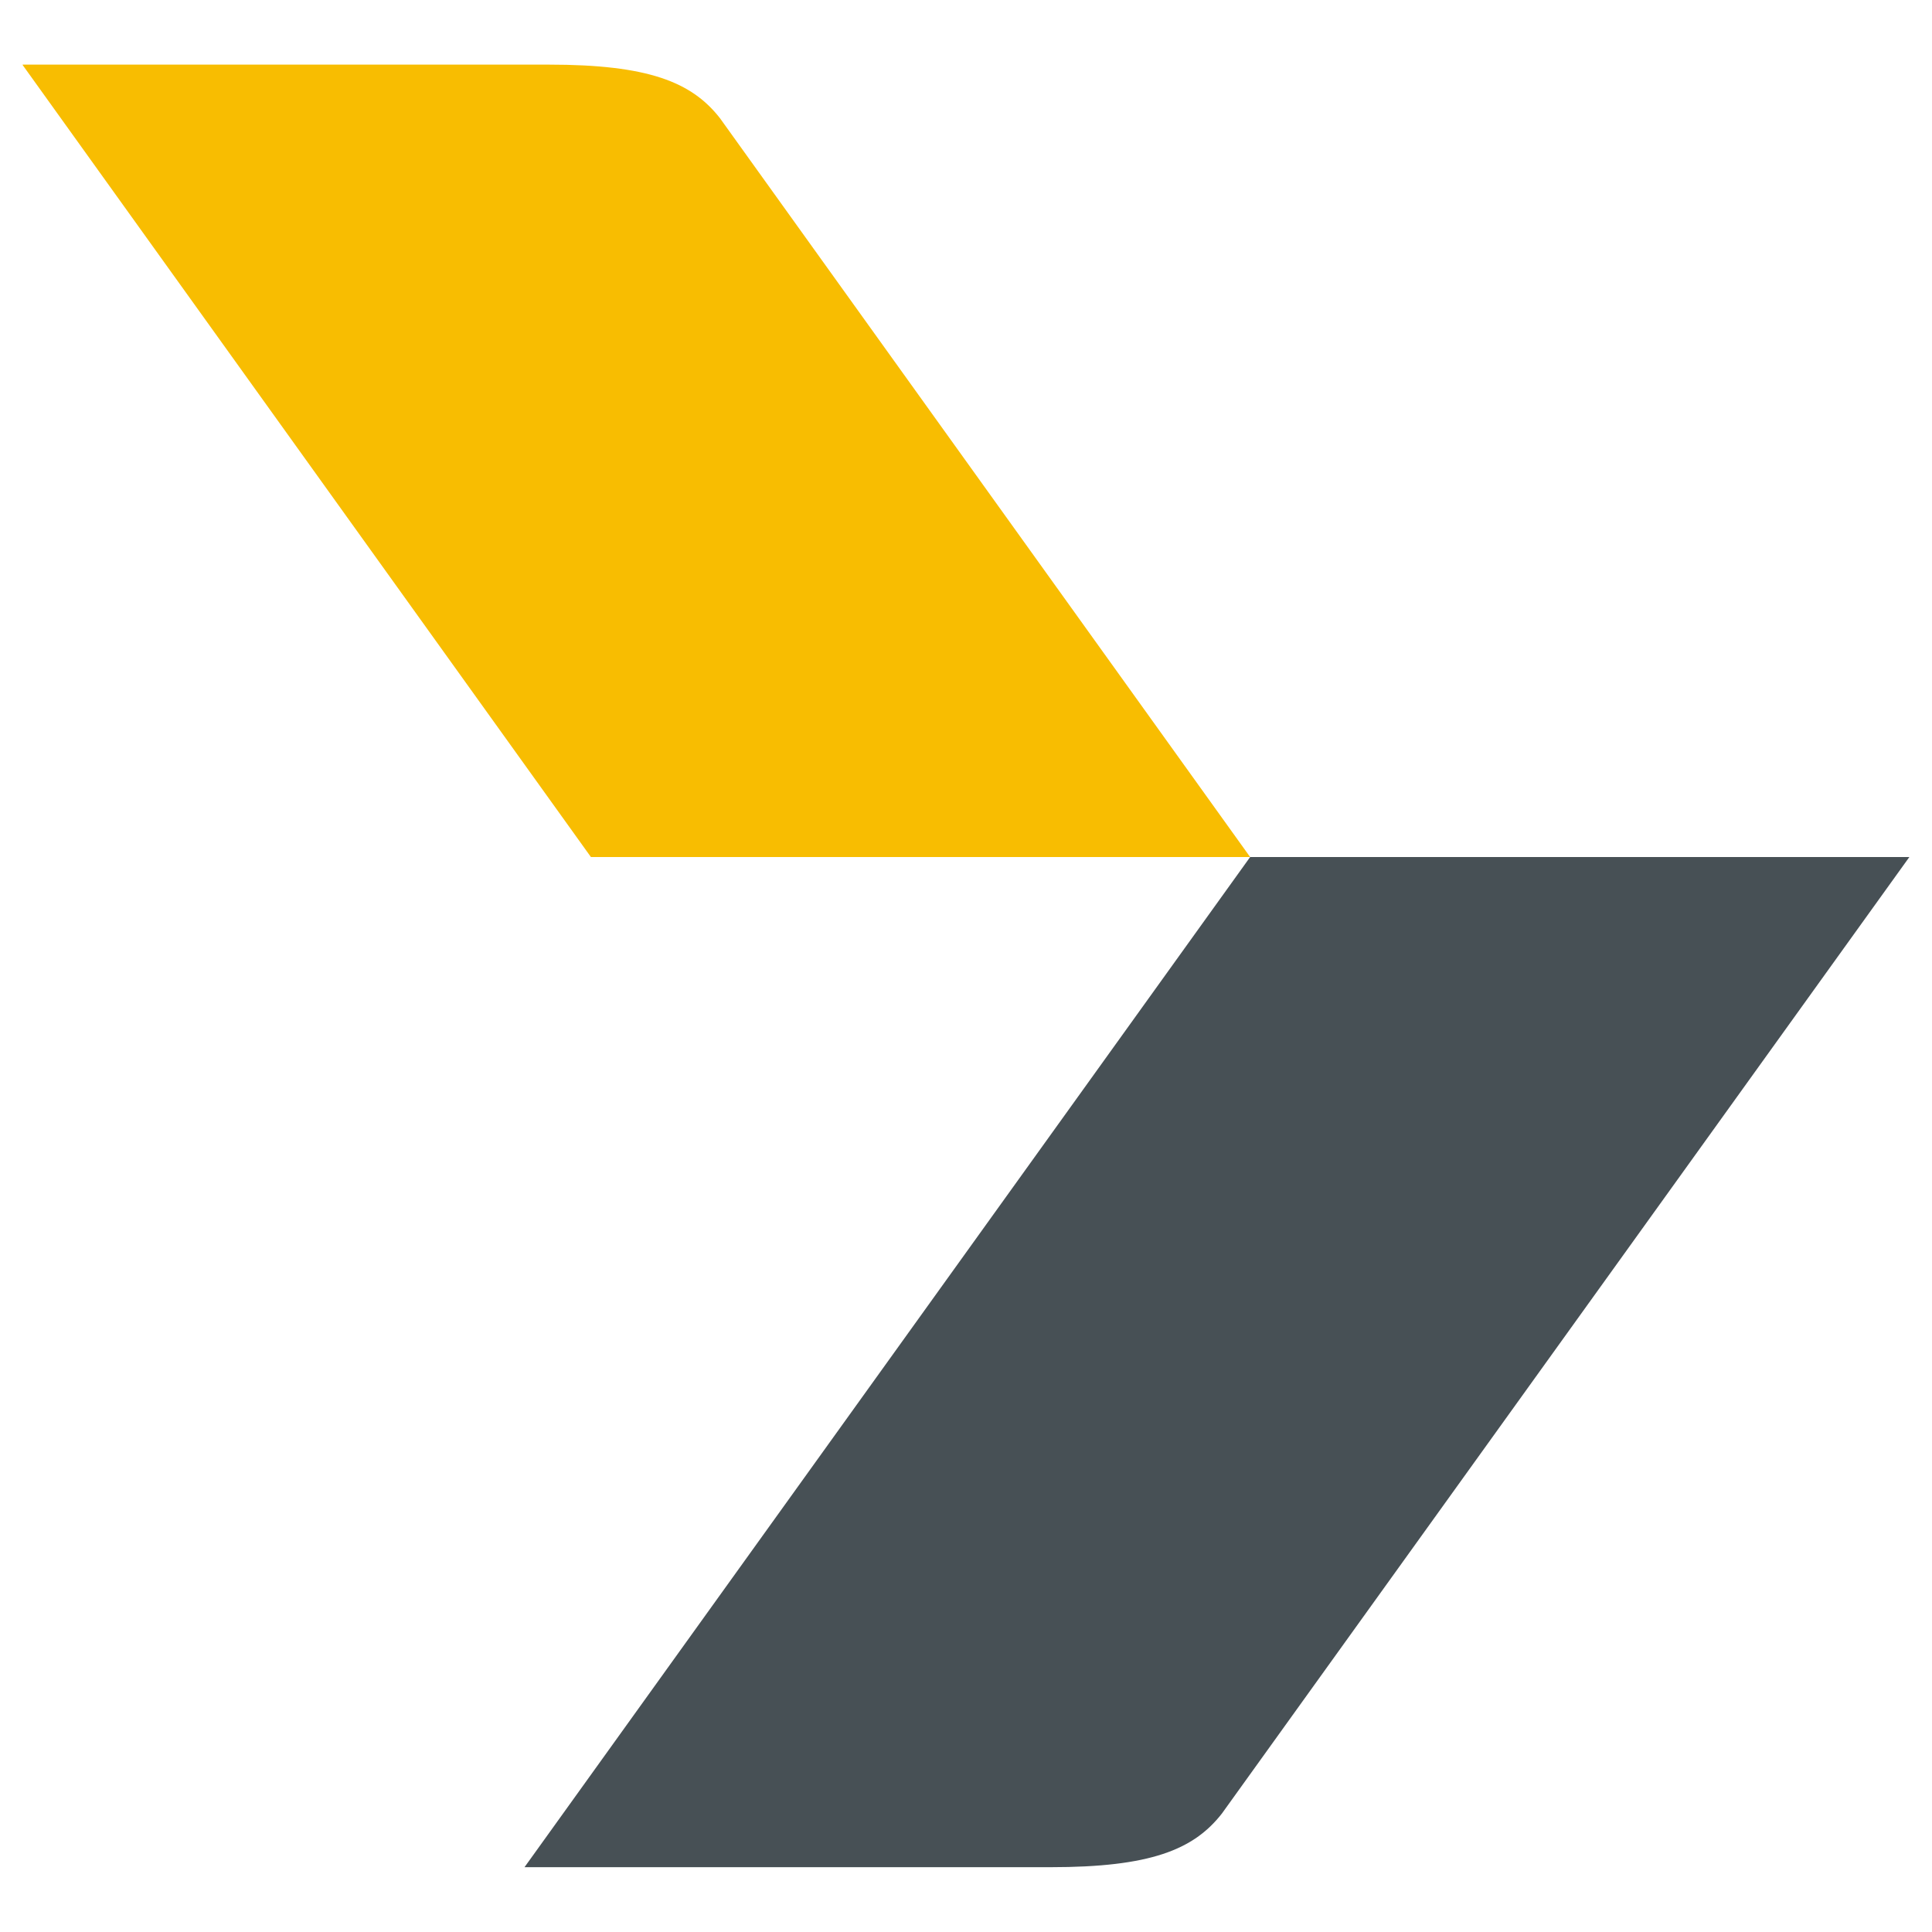 <svg xmlns="http://www.w3.org/2000/svg" x="0px" y="0px"  width="500px" height="500px" viewBox="0 0 512 512"><g id="rw-yokohama-minatomirai-railway-o.svg"><g transform="translate(-284,-363.362)">
			<g transform="translate(256,328.487)">
				<path fill="#F8BD01" d="M34,52.1L184.6,262
					h174.7L218.8,66.2c-7.5-9.6-19-14.2-45.4-14.2H34z"/>
				<path fill="#475055" d="M167,529.7L359.3,262
					H534L351.8,515.5c-7.5,9.6-19,14.2-45.4,14.2H167z"/>
			</g>
		</g></g></svg> 
